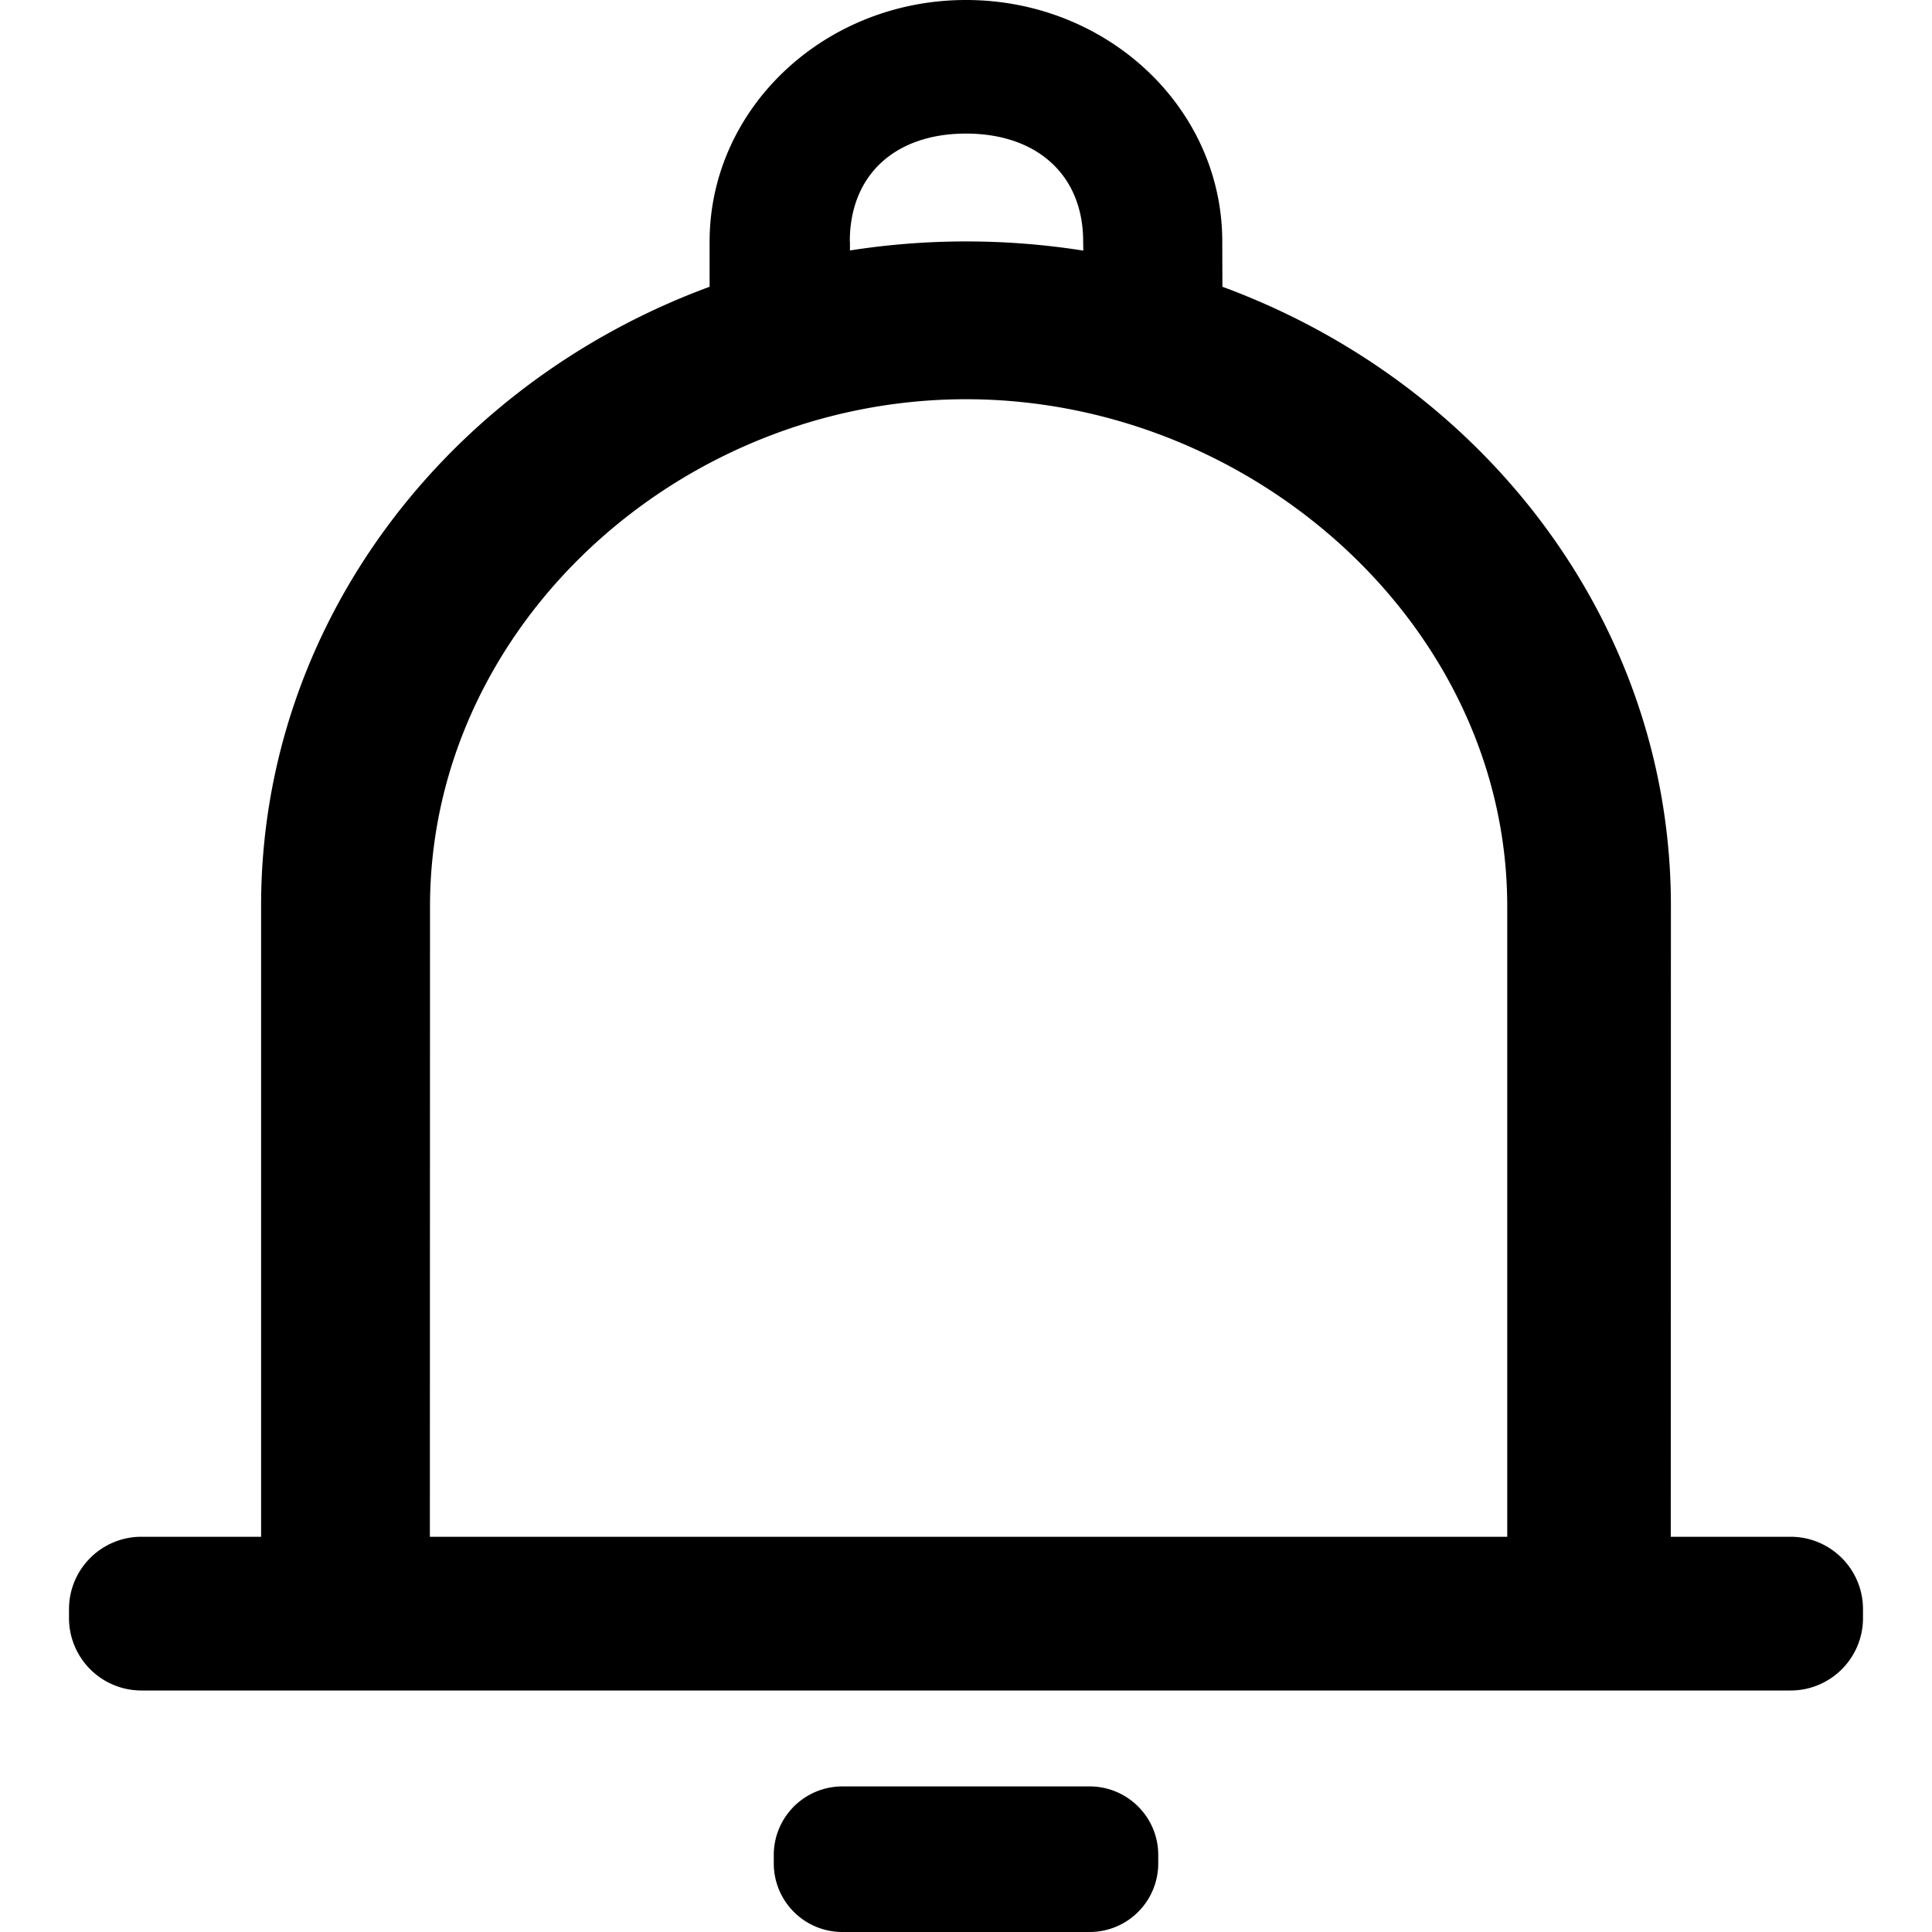 <?xml version="1.0" standalone="no"?><!DOCTYPE svg PUBLIC "-//W3C//DTD SVG 1.1//EN" "http://www.w3.org/Graphics/SVG/1.1/DTD/svg11.dtd"><svg t="1611908177855" class="icon" viewBox="0 0 1024 1024" version="1.1" xmlns="http://www.w3.org/2000/svg" p-id="6794" width="32" height="32" xmlns:xlink="http://www.w3.org/1999/xlink"><defs><style type="text/css"></style></defs><path d="M577.464 946.834c20.114 0 36.425 16.238 36.425 36.352v4.389a36.352 36.352 0 0 1-36.425 36.425h-130.926a36.352 36.352 0 0 1-36.425-36.352v-4.389c0-20.187 16.311-36.425 36.425-36.425h130.926zM512.001 0c75.045 0 135.826 57.344 135.826 128l0.073 23.991c139.118 51.2 237.714 178.761 237.714 328.046l-0.073 334.482h63.488c21.211 0 38.4 17.189 38.4 38.4v4.681c0 21.211-17.189 38.4-38.4 38.4H74.973A38.4 38.4 0 0 1 36.573 857.6v-4.681c0-21.211 17.189-38.4 38.4-38.4h63.415V480.037c0-149.211 98.597-276.773 237.714-328.046V128C376.175 57.344 437.03 0 512.001 0z m0 211.602c-151.991 0-284.087 120.32-284.087 268.8l-0.073 334.117h571.026V480.402c0-148.48-134.875-268.8-286.866-268.8z m0-140.8c-37.522 0-61.586 21.87-61.586 57.198h0.073v4.754a398.629 398.629 0 0 1 123.685 0.073l-0.073-4.827c0-35.328-24.576-57.198-62.098-57.198z" p-id="6795"></path></svg>